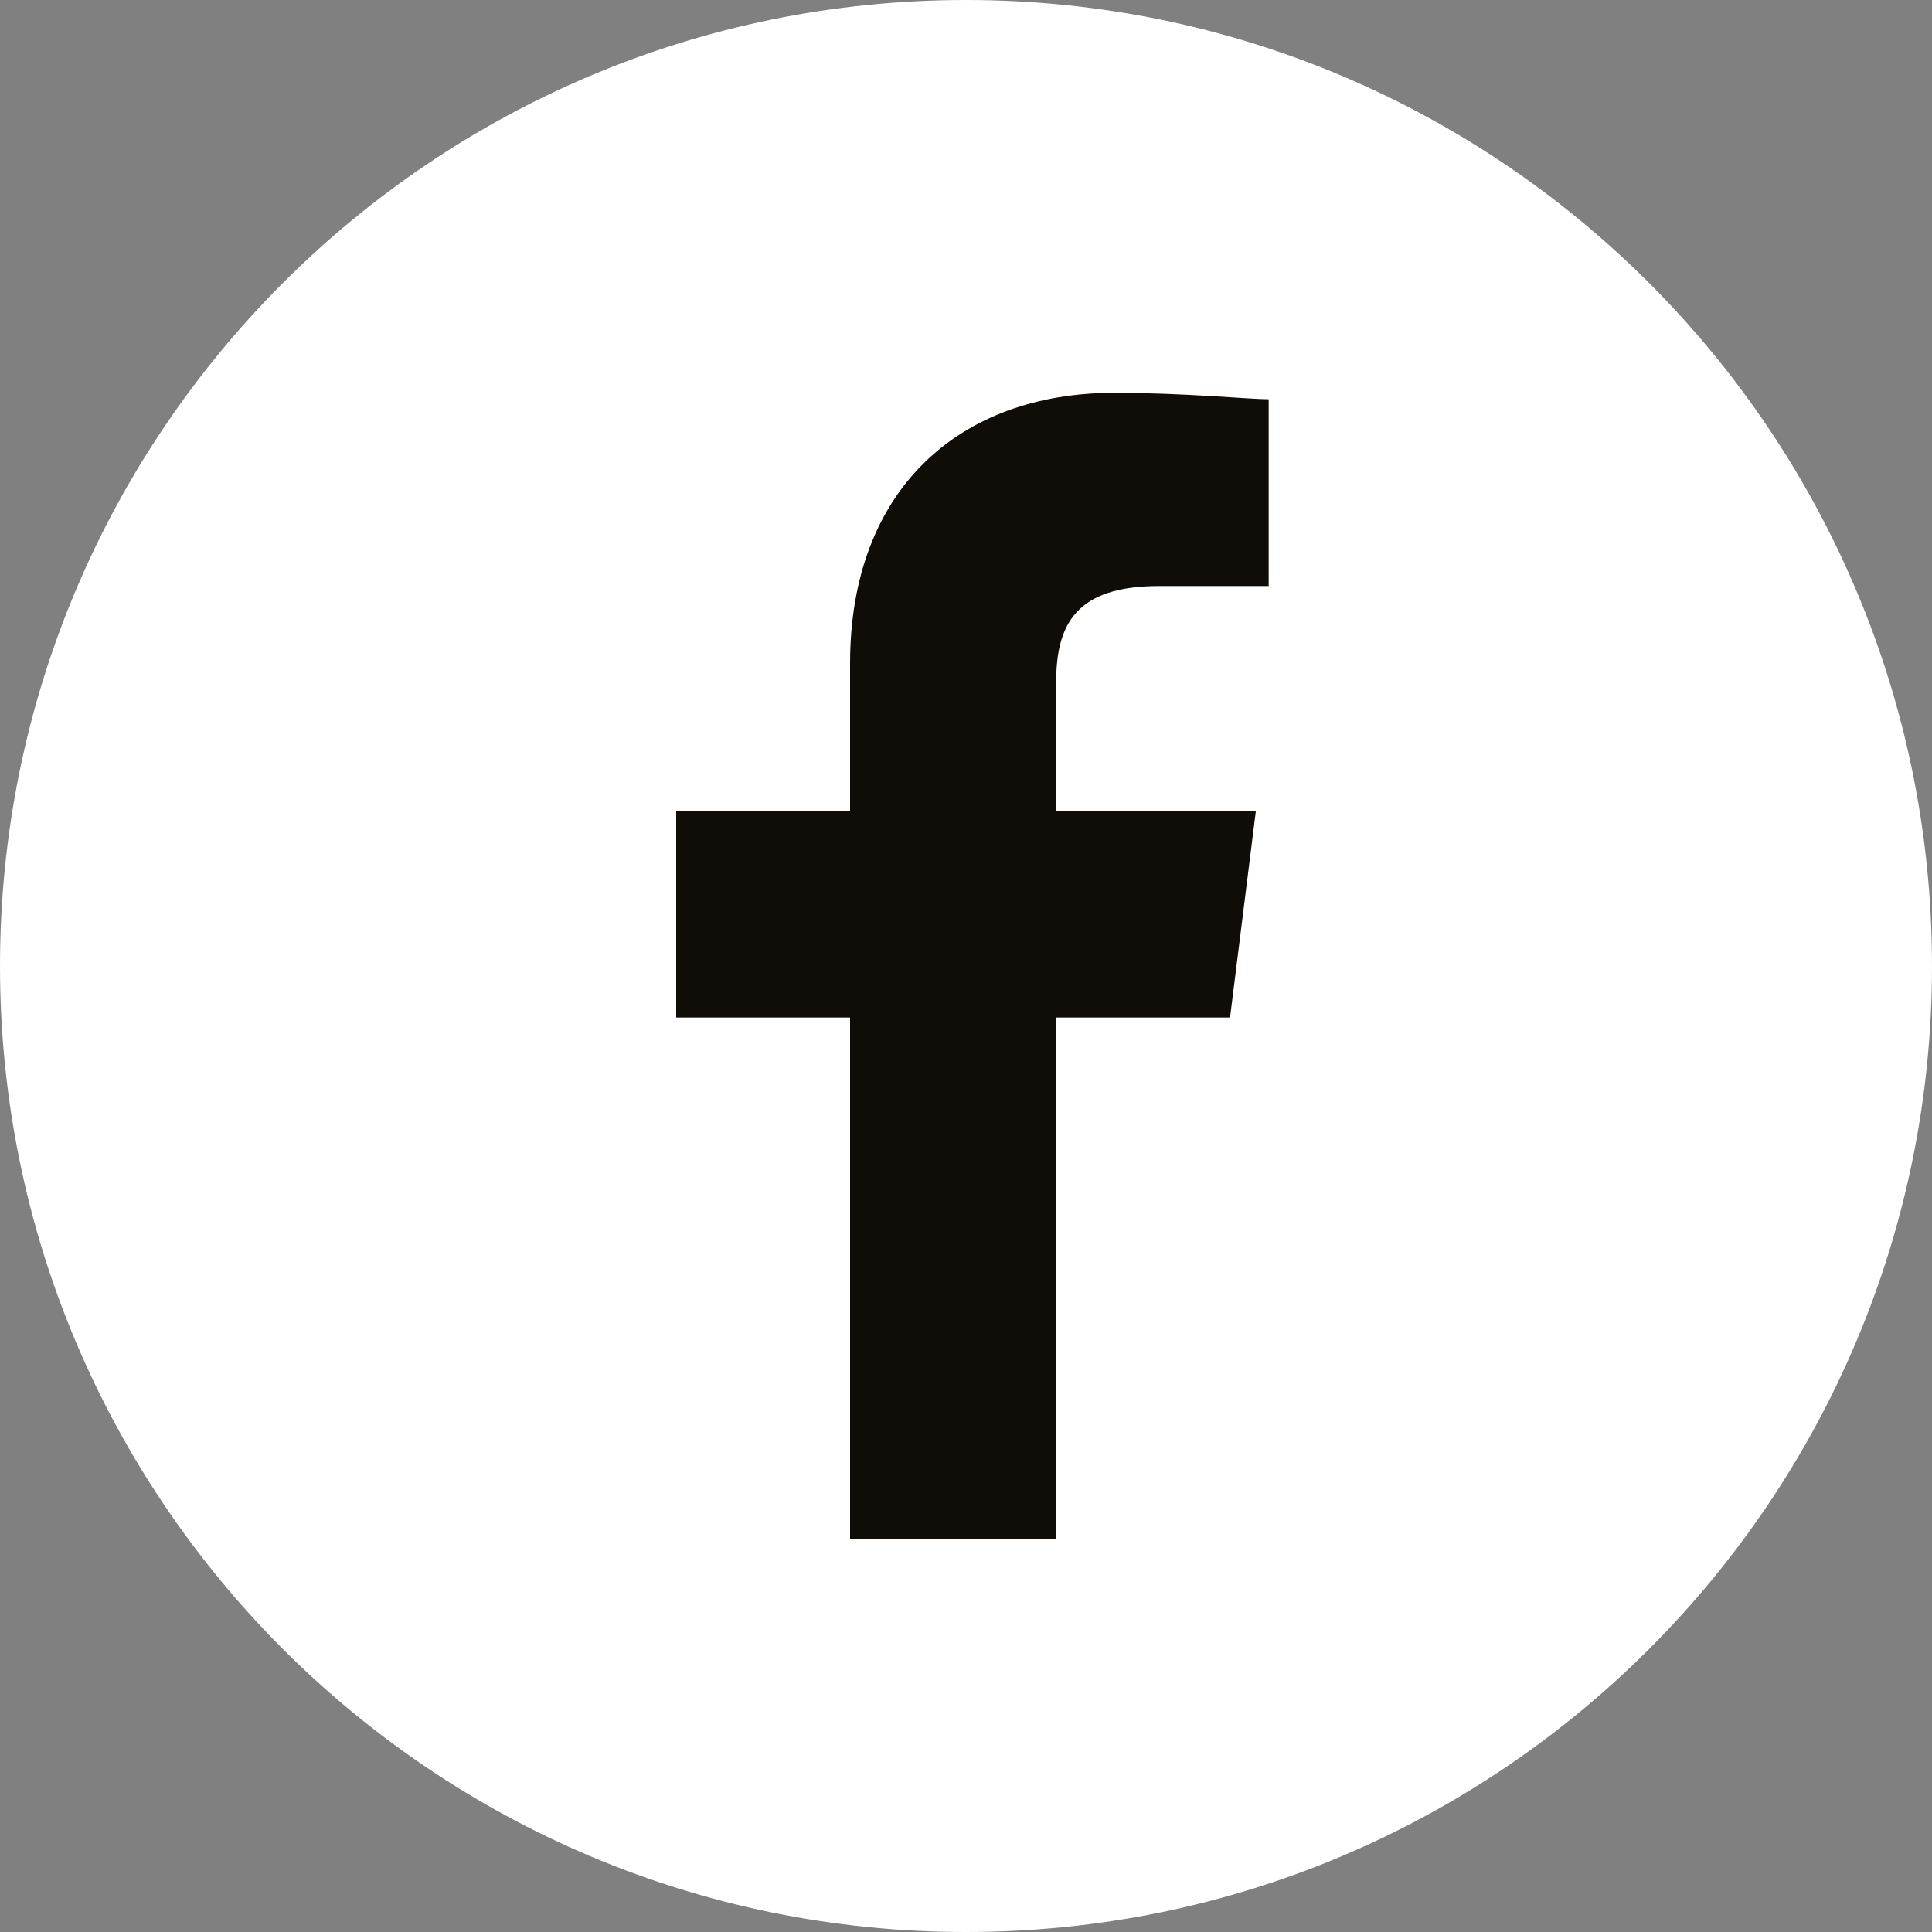 <?xml version="1.0" encoding="UTF-8"?> <svg xmlns="http://www.w3.org/2000/svg" width="293" height="293" viewBox="0 0 293 293" fill="none"><rect x="0" y="0" width="293" height="293" fill="#808080" stroke="none"/> <path d="M146.5 293C227.41 293 293 227.41 293 146.5C293 65.59 227.41 0 146.5 0C65.59 0 0 65.59 0 146.5C0 227.41 65.59 293 146.5 293Z" fill="white"></path> <path d="M160.173 233.423V154.313H186.543L190.45 123.06H160.173V103.527C160.173 94.737 163.103 88.877 175.8 88.877H192.403V60.553C189.473 60.553 179.707 59.577 168.963 59.577C145.523 59.577 128.92 74.227 128.92 100.597V123.06H102.55V154.313H128.92V233.423H160.173Z" fill="#100C08"></path> </svg> 